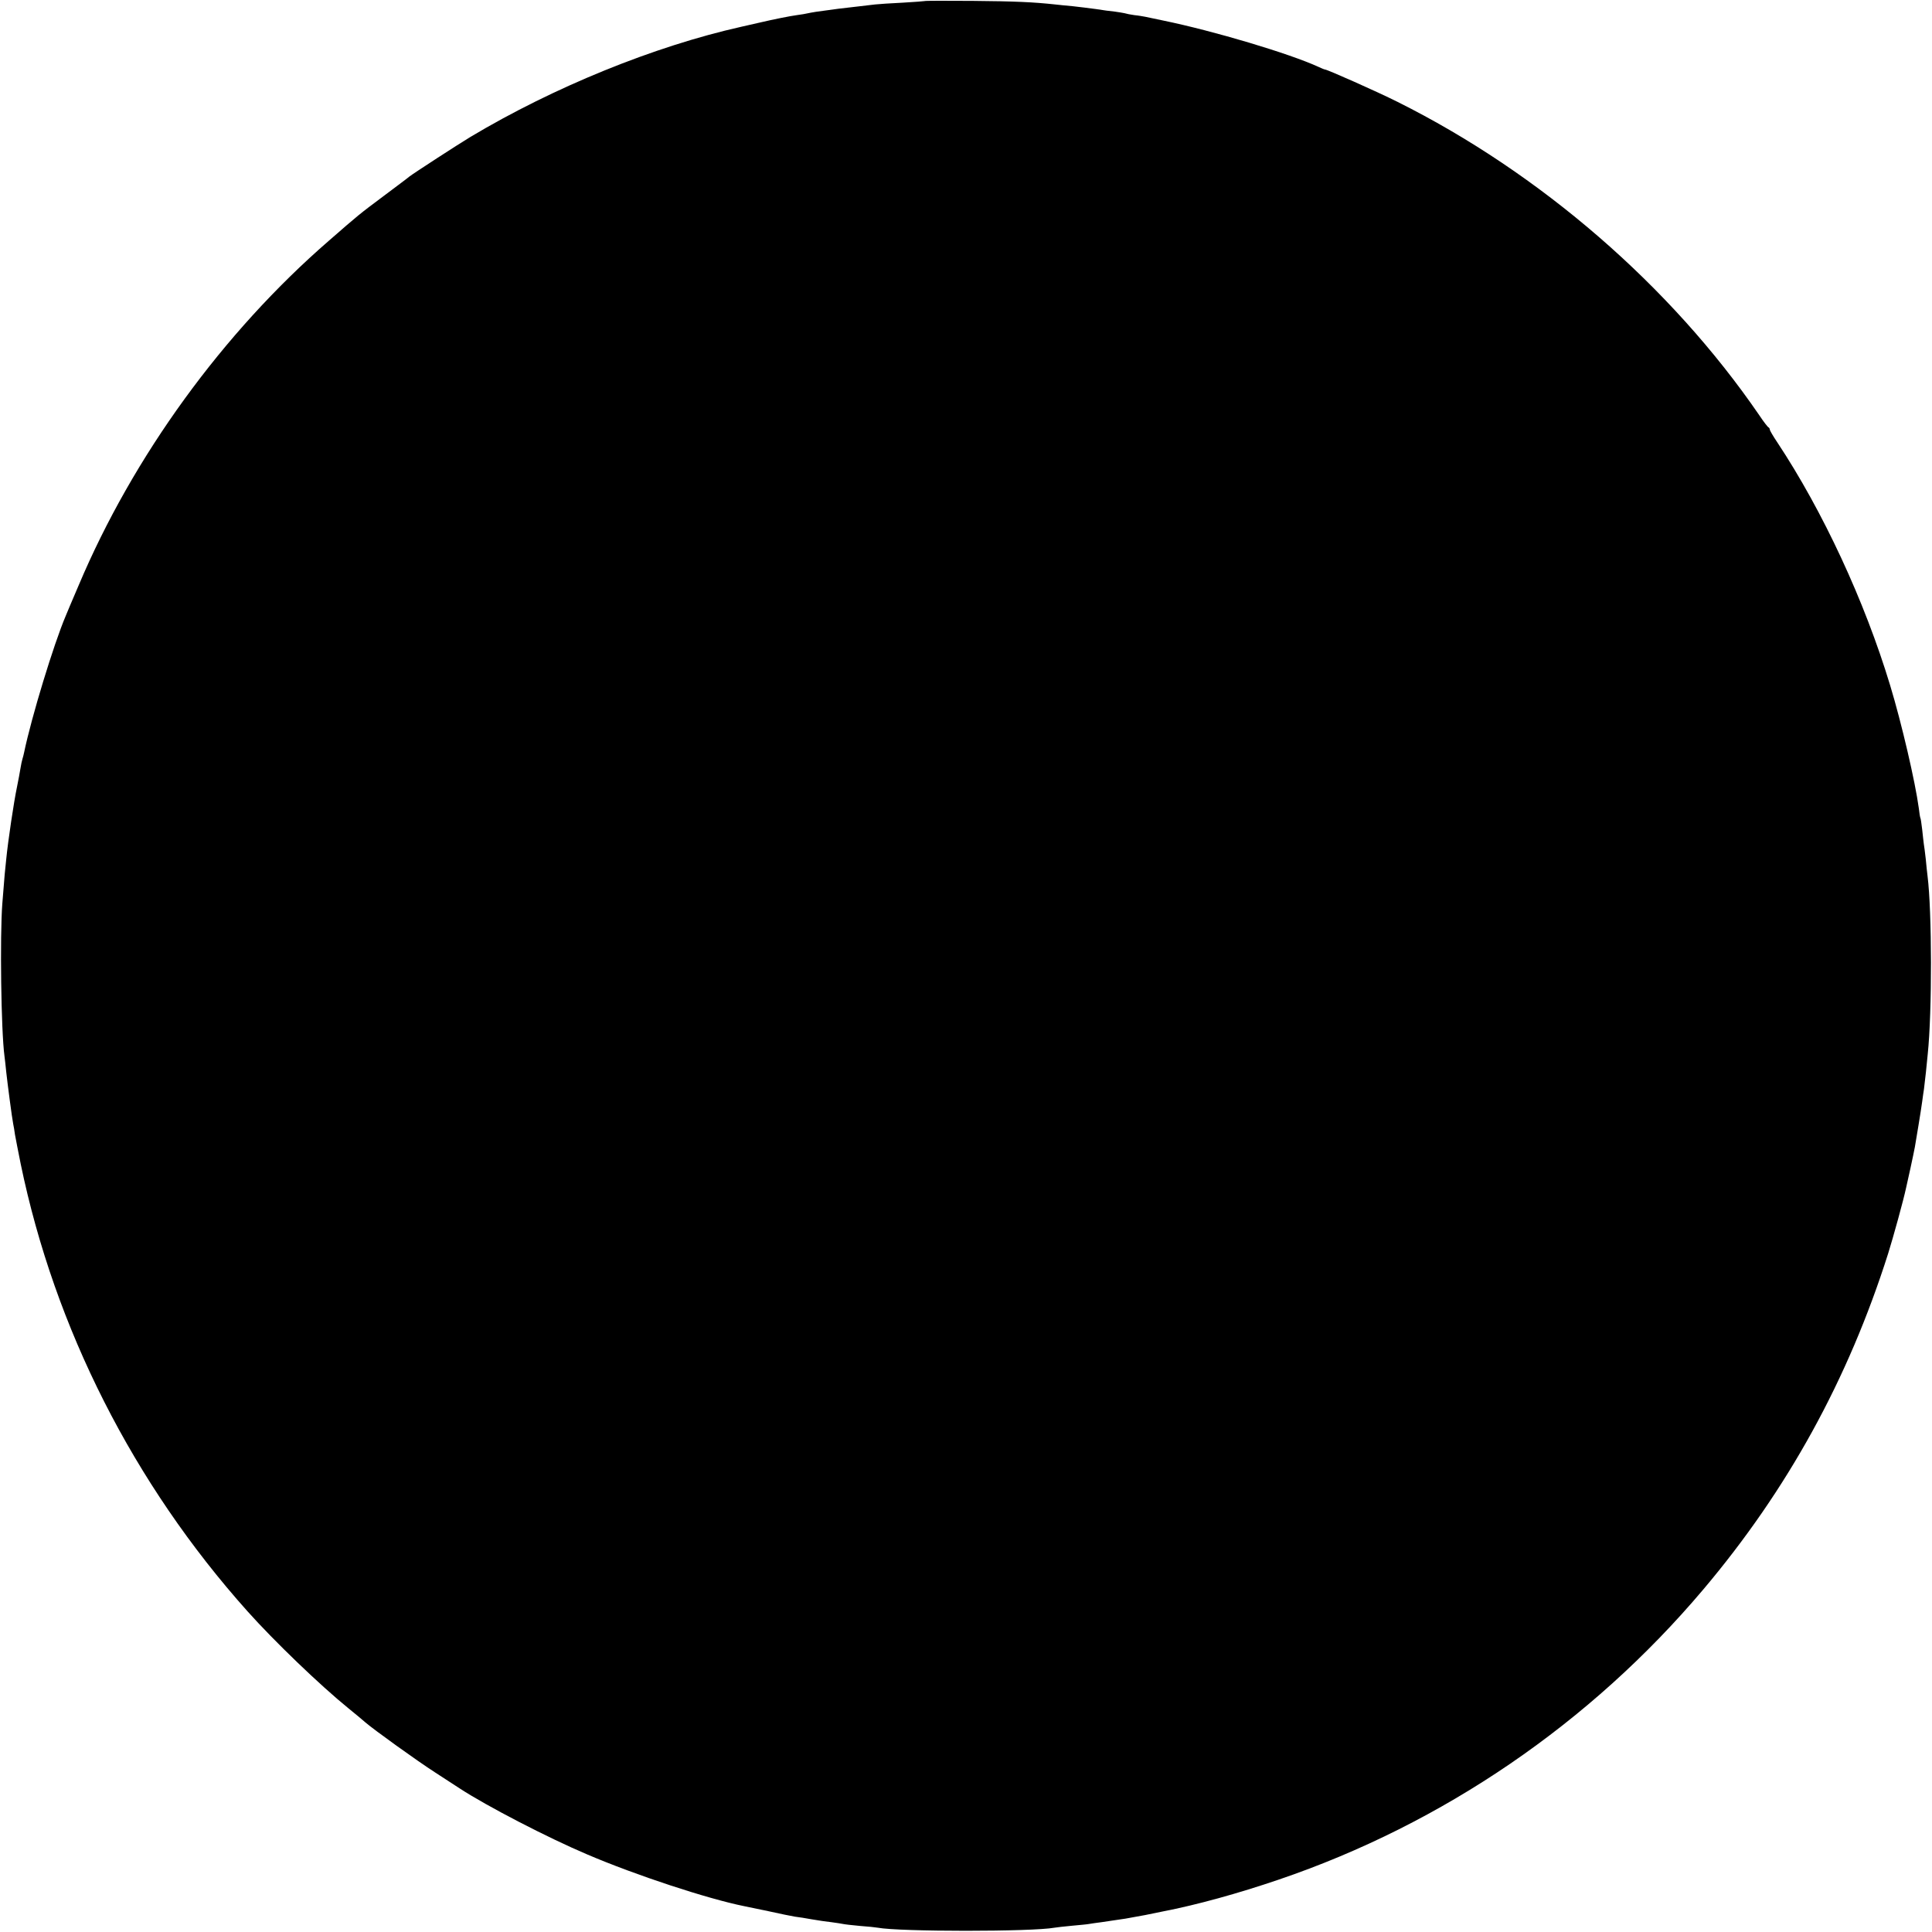 <?xml version="1.0" standalone="no"?>
<!DOCTYPE svg PUBLIC "-//W3C//DTD SVG 20010904//EN"
 "http://www.w3.org/TR/2001/REC-SVG-20010904/DTD/svg10.dtd">
<svg version="1.0" xmlns="http://www.w3.org/2000/svg"
 width="1084pt" height="1084pt" viewBox="0 0 1084 1084"
 preserveAspectRatio="xMidYMid meet">
<g transform="translate(0,1084) scale(0.1,-0.1)"
fill="#000000" stroke="none">
<path d="M5188 10834 c-2 -1 -57 -5 -123 -9 -66 -3 -136 -8 -155 -10 -19 -2
-57 -7 -85 -10 -116 -13 -123 -14 -245 -31 -19 -3 -42 -7 -50 -9 -8 -2 -35 -7
-60 -10 -37 -5 -132 -24 -200 -40 -8 -2 -58 -13 -110 -25 -491 -110 -1055
-340 -1520 -618 -68 -41 -321 -205 -345 -224 -5 -5 -68 -52 -140 -106 -143
-107 -138 -103 -309 -252 -595 -516 -1099 -1210 -1405 -1935 -35 -82 -68 -159
-72 -170 -67 -157 -193 -570 -234 -768 -2 -10 -6 -26 -9 -35 -3 -9 -8 -33 -11
-52 -3 -19 -12 -68 -20 -107 -17 -80 -50 -301 -60 -403 -7 -66 -9 -81 -22
-250 -14 -182 -7 -713 12 -855 2 -16 7 -57 10 -90 7 -64 32 -256 39 -291 3
-12 7 -39 10 -60 4 -22 18 -95 32 -164 191 -924 633 -1795 1272 -2510 151
-169 407 -415 567 -545 39 -31 81 -67 95 -79 50 -43 288 -214 390 -280 58 -38
121 -79 140 -91 150 -98 493 -276 715 -370 271 -116 676 -249 880 -290 11 -2
72 -15 135 -28 63 -14 131 -28 150 -31 19 -2 62 -9 95 -15 33 -6 83 -13 110
-16 28 -4 57 -8 65 -10 8 -2 51 -7 95 -11 44 -3 89 -8 100 -10 122 -23 866
-23 991 0 11 2 55 7 98 11 43 4 87 8 96 10 9 2 41 6 70 10 29 4 62 9 74 11 11
2 38 6 61 9 22 4 72 13 110 20 39 8 82 17 98 20 192 37 423 101 652 179 921
313 1749 879 2381 1627 474 561 814 1180 1038 1886 29 93 85 295 101 370 2 10
13 59 24 108 11 50 22 104 25 120 3 17 12 71 20 120 8 50 18 110 21 135 3 25
8 56 10 70 2 14 7 57 11 95 4 39 8 84 10 100 25 239 24 800 -1 1000 -2 17 -7
59 -10 95 -4 36 -9 74 -11 85 -1 11 -6 47 -9 80 -4 33 -8 62 -10 65 -2 3 -6
28 -9 55 -20 148 -96 476 -161 690 -143 473 -378 978 -633 1363 -23 34 -42 67
-42 71 0 5 -3 11 -7 13 -5 2 -28 32 -52 68 -496 724 -1229 1359 -2031 1759
-114 57 -393 181 -406 181 -3 0 -20 7 -37 15 -161 74 -585 201 -872 260 -44 9
-89 19 -100 21 -11 2 -38 7 -60 9 -22 3 -47 8 -56 11 -9 2 -34 6 -55 9 -22 2
-68 8 -104 14 -36 5 -94 12 -130 16 -36 3 -81 8 -100 10 -120 13 -225 18 -462
20 -147 1 -269 1 -270 -1z"/>
</g>
</svg>
